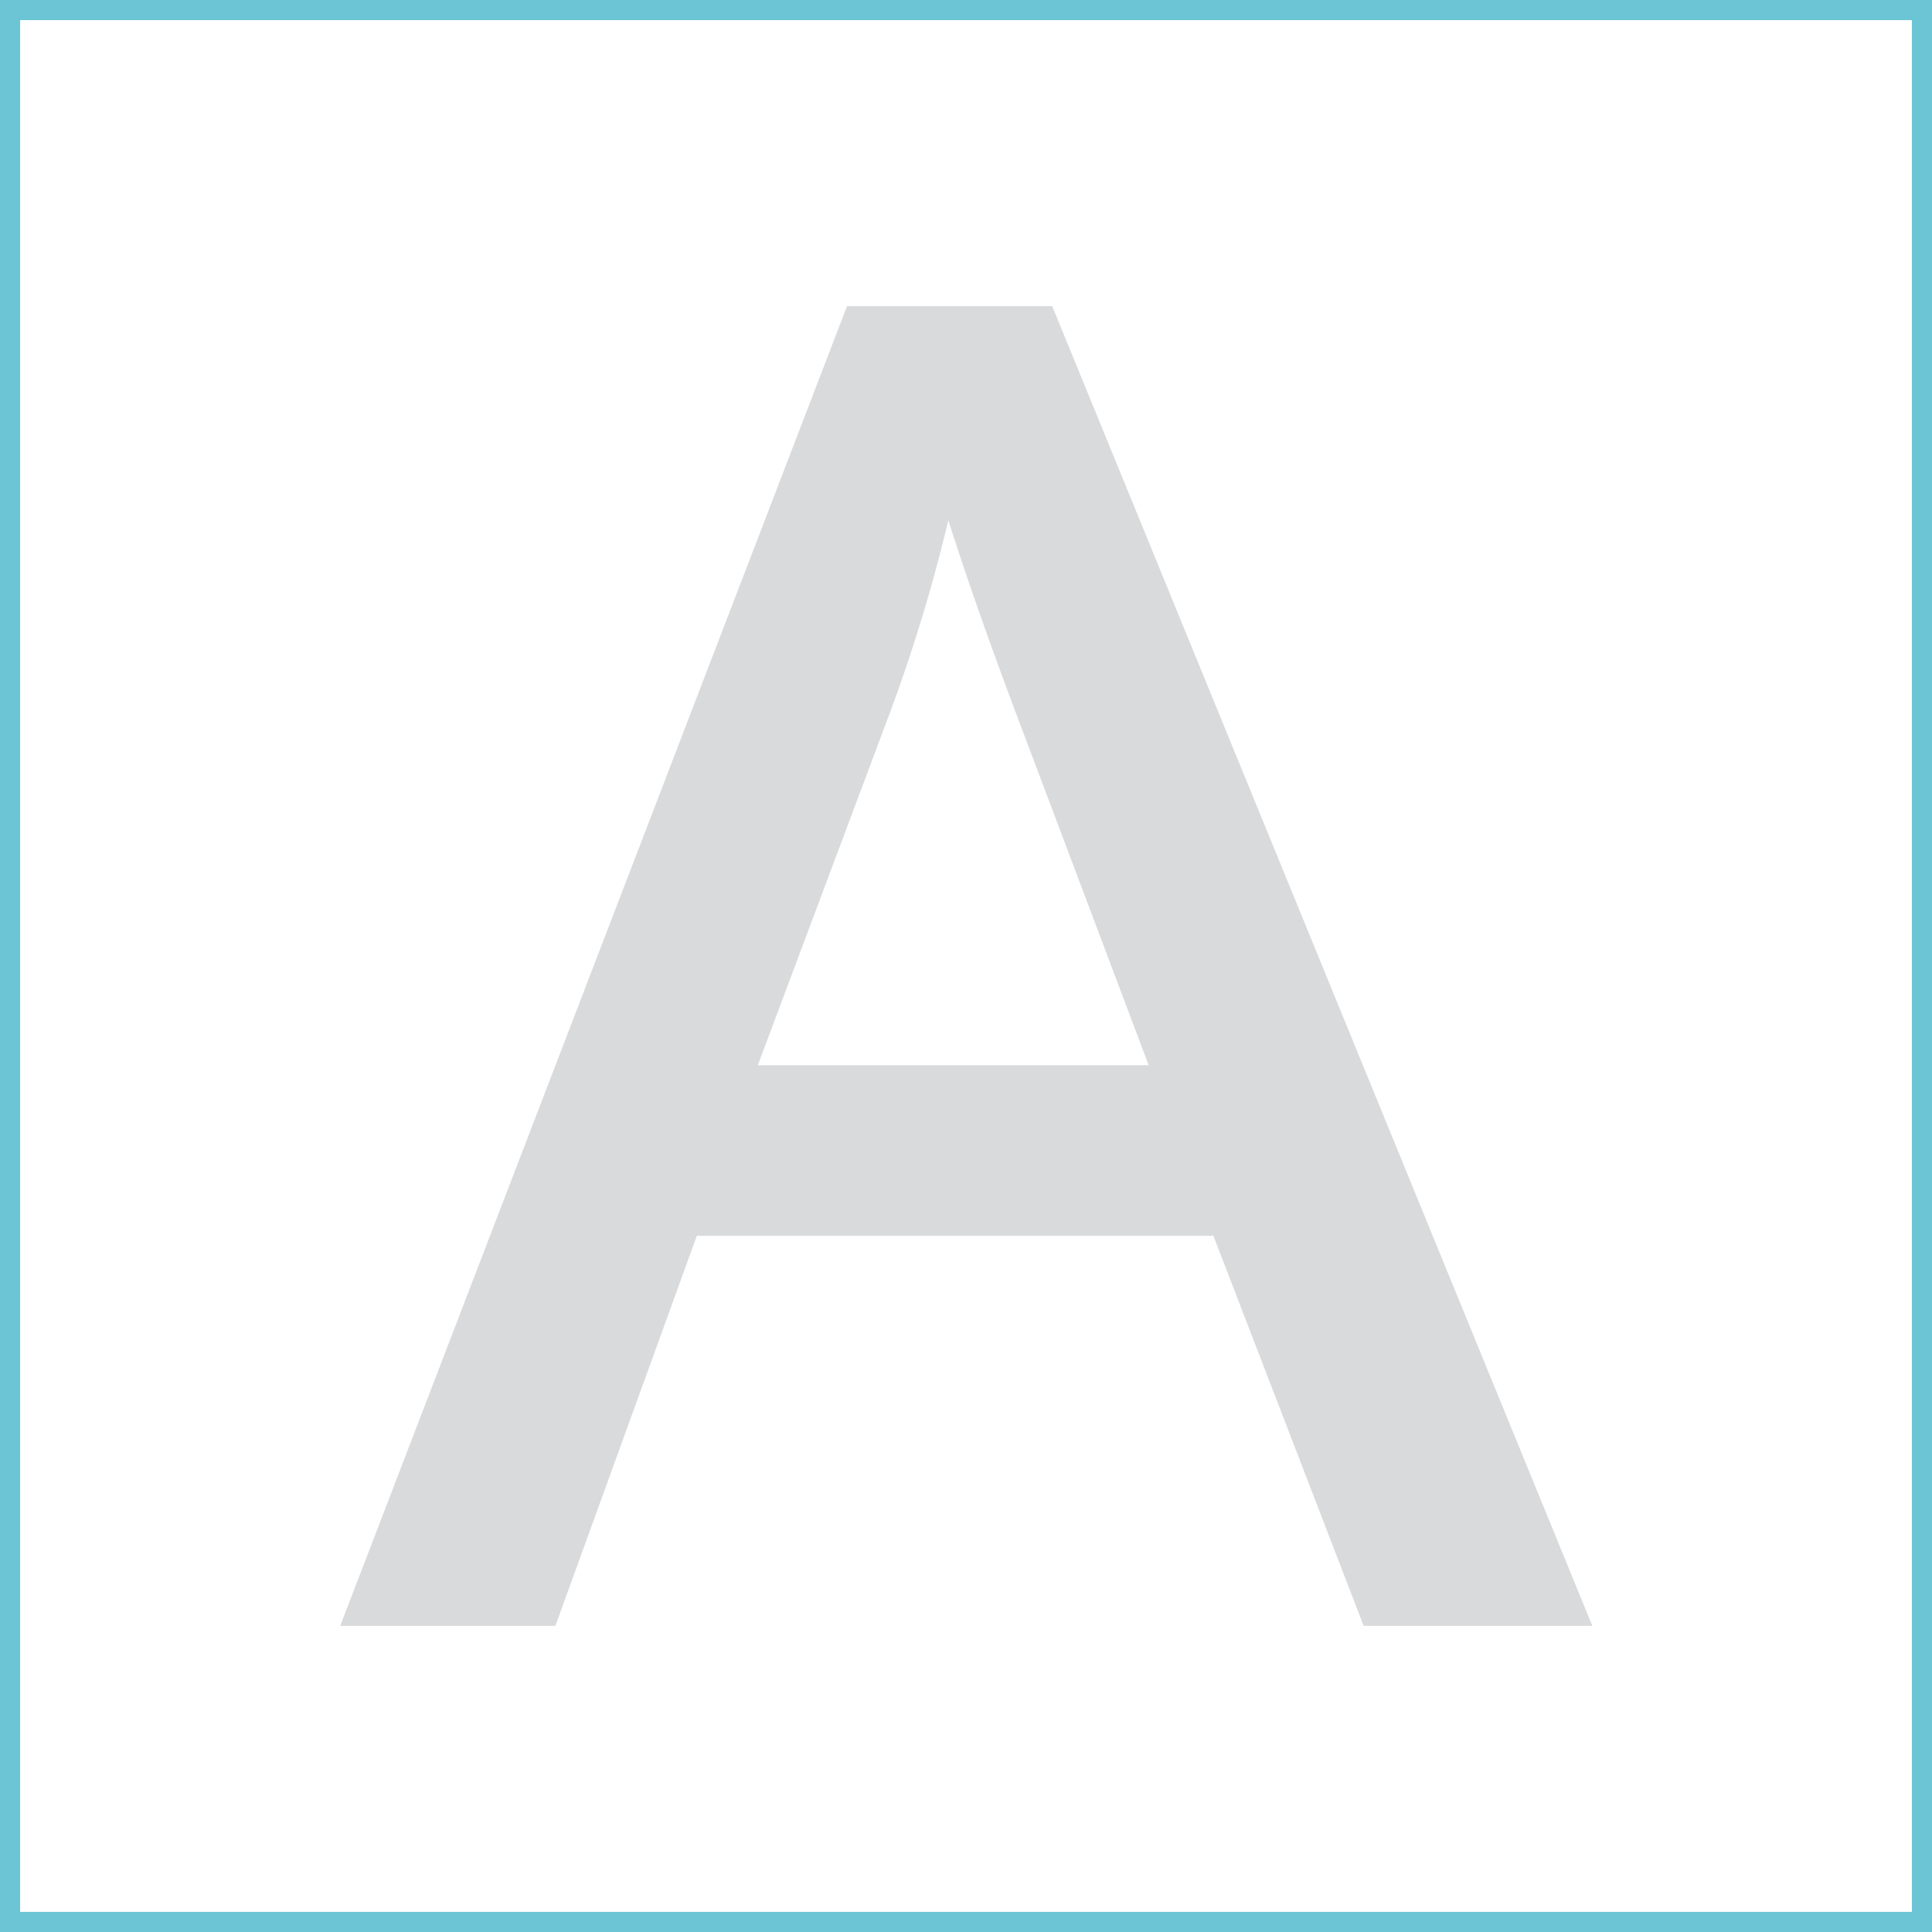 <svg xmlns="http://www.w3.org/2000/svg" viewBox="0 0 96 96">
  <defs>
    <style>
      .cls-1 {
        fill: #fff;
      }

      .cls-2 {
        fill: #d9dadb;
        stroke: #d9dadb;
        stroke-miterlimit: 5;
        stroke-width: 1.577px;
      }

      .cls-3 {
        fill: none;
        stroke: #6cc5d4;
        stroke-miterlimit: 10;
        stroke-width: 2px;
      }
    </style>
  </defs>
  <g id="Fondos">
    <rect id="Fondo_blanco" data-name="Fondo blanco" class="cls-1" width="96" height="96"/>
  </g>
  <g id="Complejidad">
    <path id="Simple_ácido" data-name="Simple ácido" class="cls-2" d="M18.052,80,42.63,16h9.124L77.948,80H68.3L60.834,60.617H34.073L27.044,80ZM36.518,53.72h21.7L51.536,35.995Q48.479,27.918,47,22.723a81.6,81.6,0,0,1-3.448,12.224Z"/>
  </g>
  <g id="Marco">
    <rect id="Marco-2" data-name="Marco" class="cls-3" width="96" height="96"/>
  </g>
</svg>

